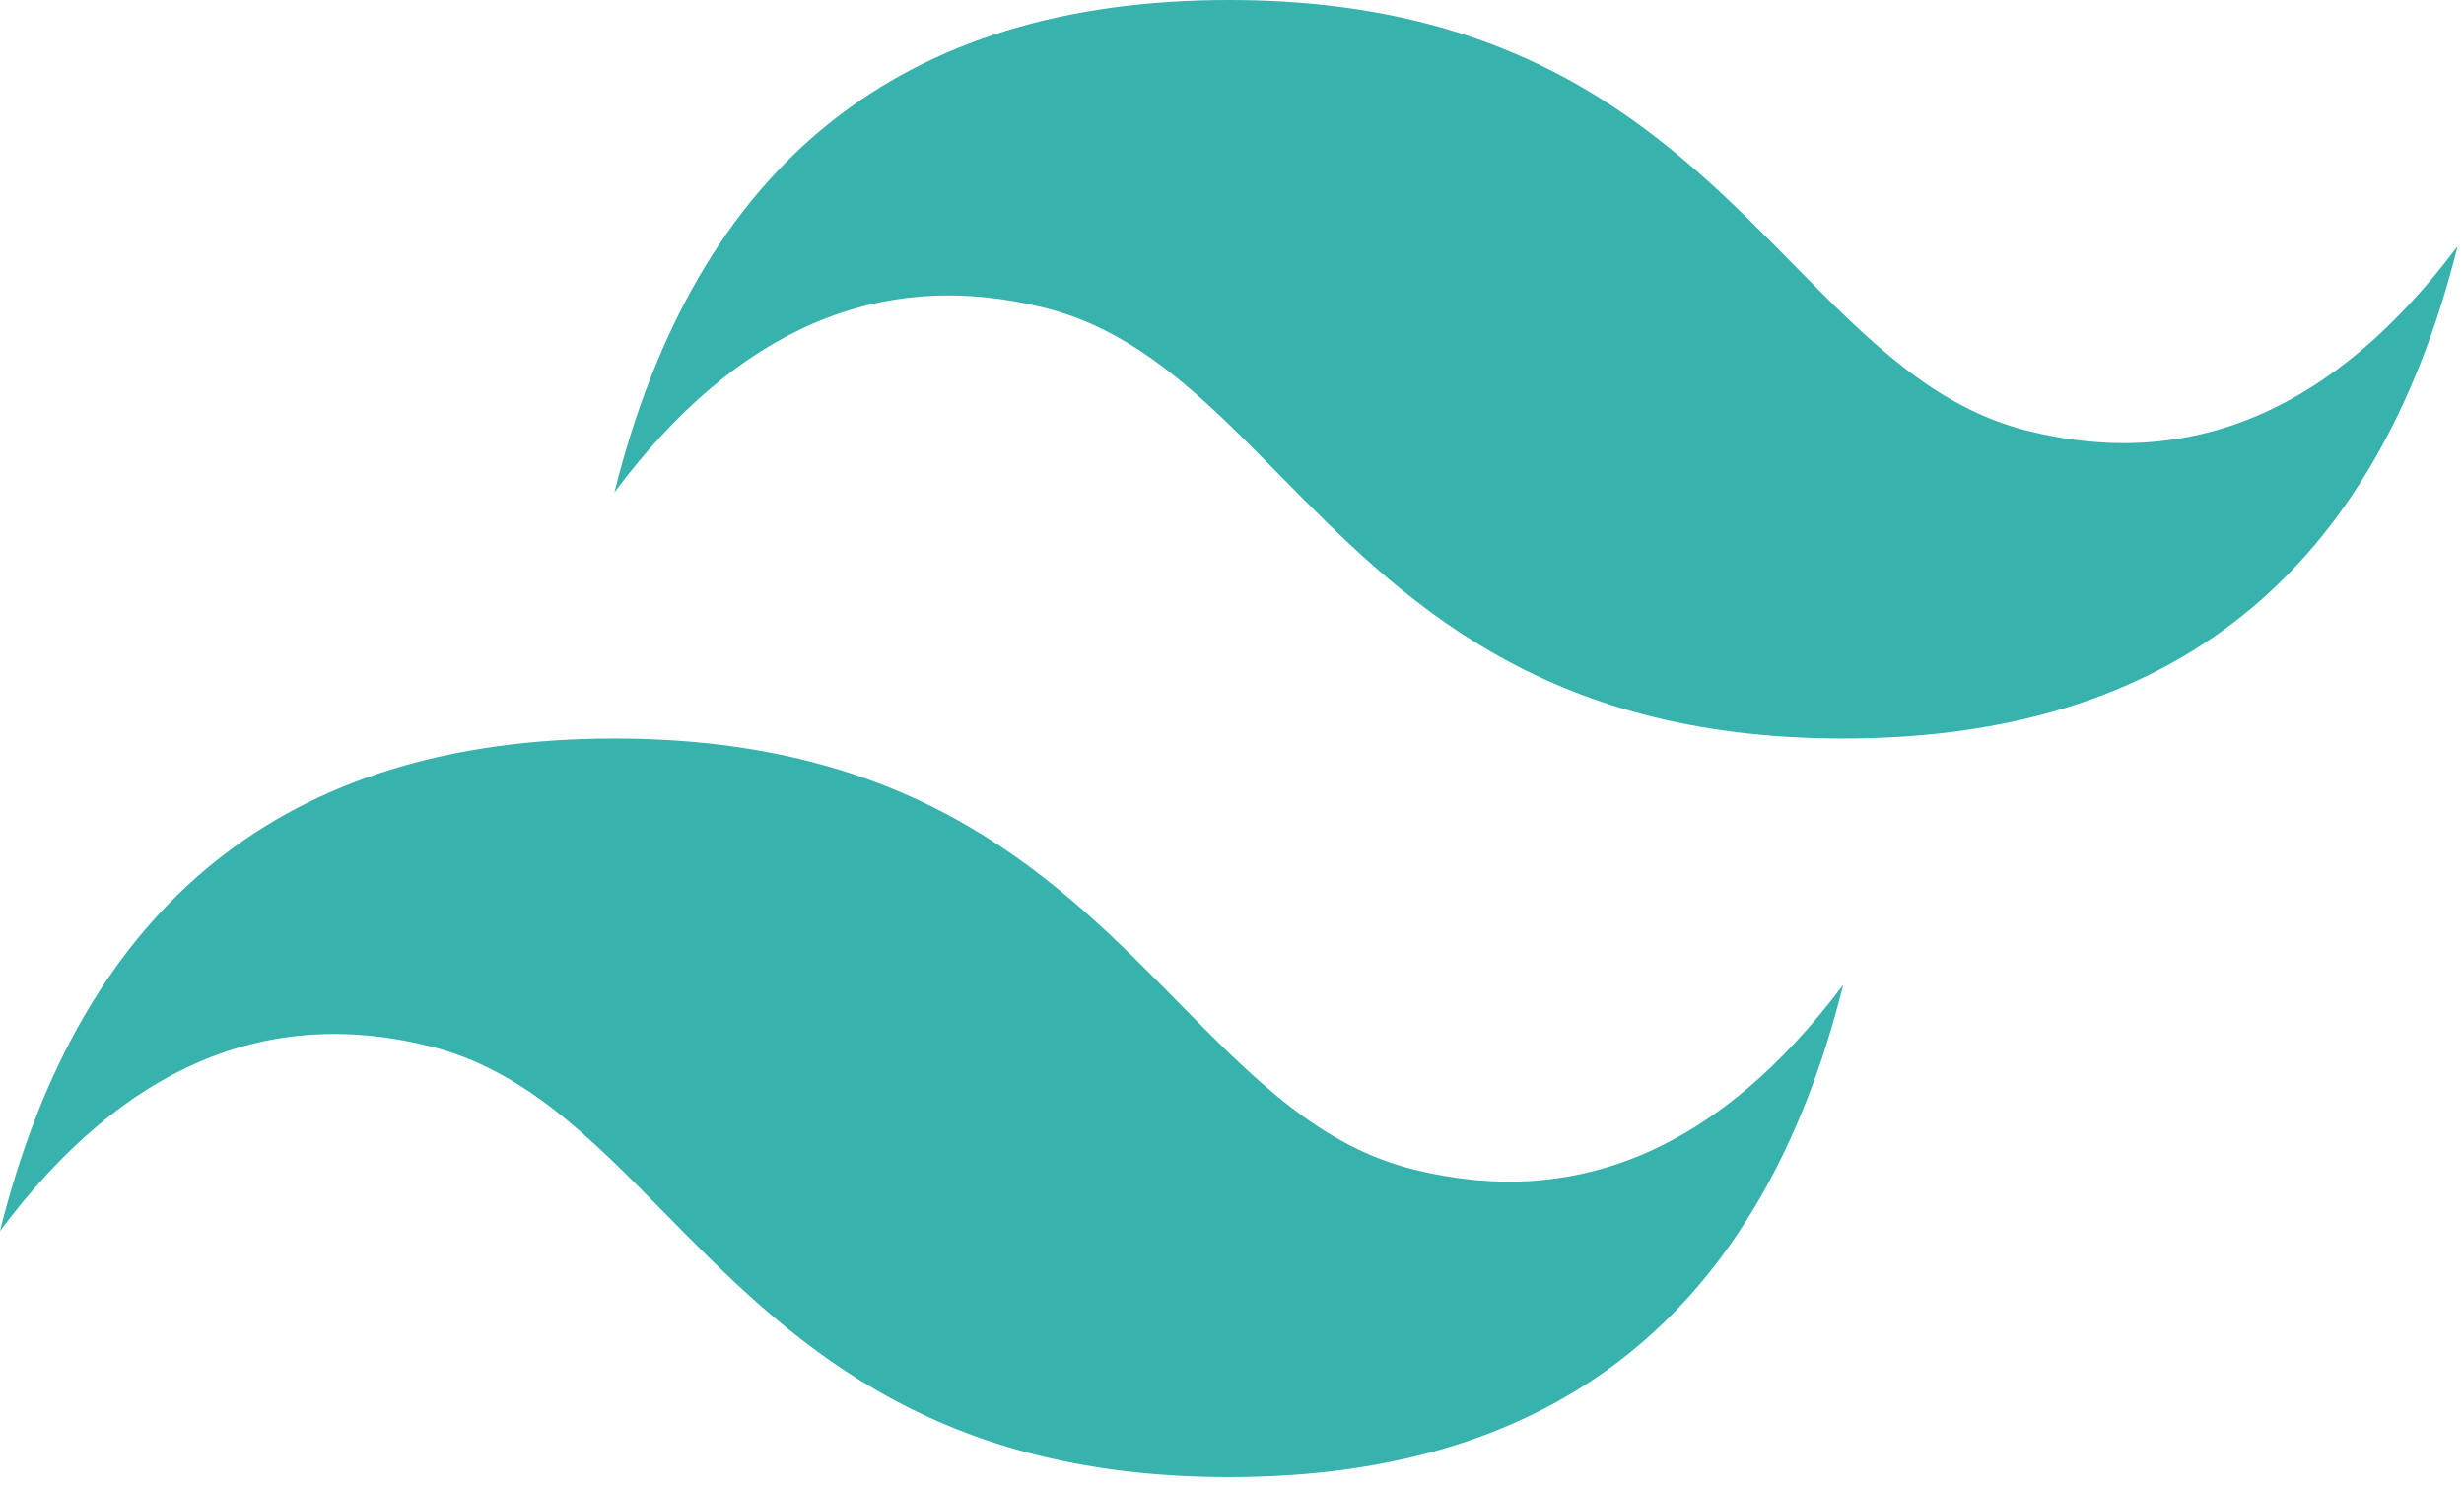 <svg width="126" height="76" viewBox="0 0 126 76" fill="none" xmlns="http://www.w3.org/2000/svg">
<path d="M62.838 0C46.081 0 35.612 8.391 31.419 25.181C37.701 16.788 45.034 13.642 53.41 15.74C58.193 16.934 61.611 20.409 65.396 24.259C71.556 30.522 78.686 37.773 94.257 37.773C111.013 37.773 121.484 29.381 125.676 12.588C119.394 20.985 112.061 24.132 103.684 22.034C98.902 20.838 95.489 17.365 91.699 13.515C85.542 7.251 78.414 0 62.838 0ZM31.419 37.773C14.663 37.773 4.192 46.166 0 62.959C6.282 54.562 13.614 51.415 21.991 53.513C26.774 54.709 30.192 58.182 33.977 62.032C40.137 68.296 47.267 75.547 62.838 75.547C79.594 75.547 90.065 67.156 94.257 50.366C87.974 58.759 80.642 61.906 72.265 59.807C67.483 58.613 64.069 55.138 60.279 51.288C54.123 45.025 46.995 37.773 31.419 37.773Z" fill="#38B2AC"/>
</svg>
